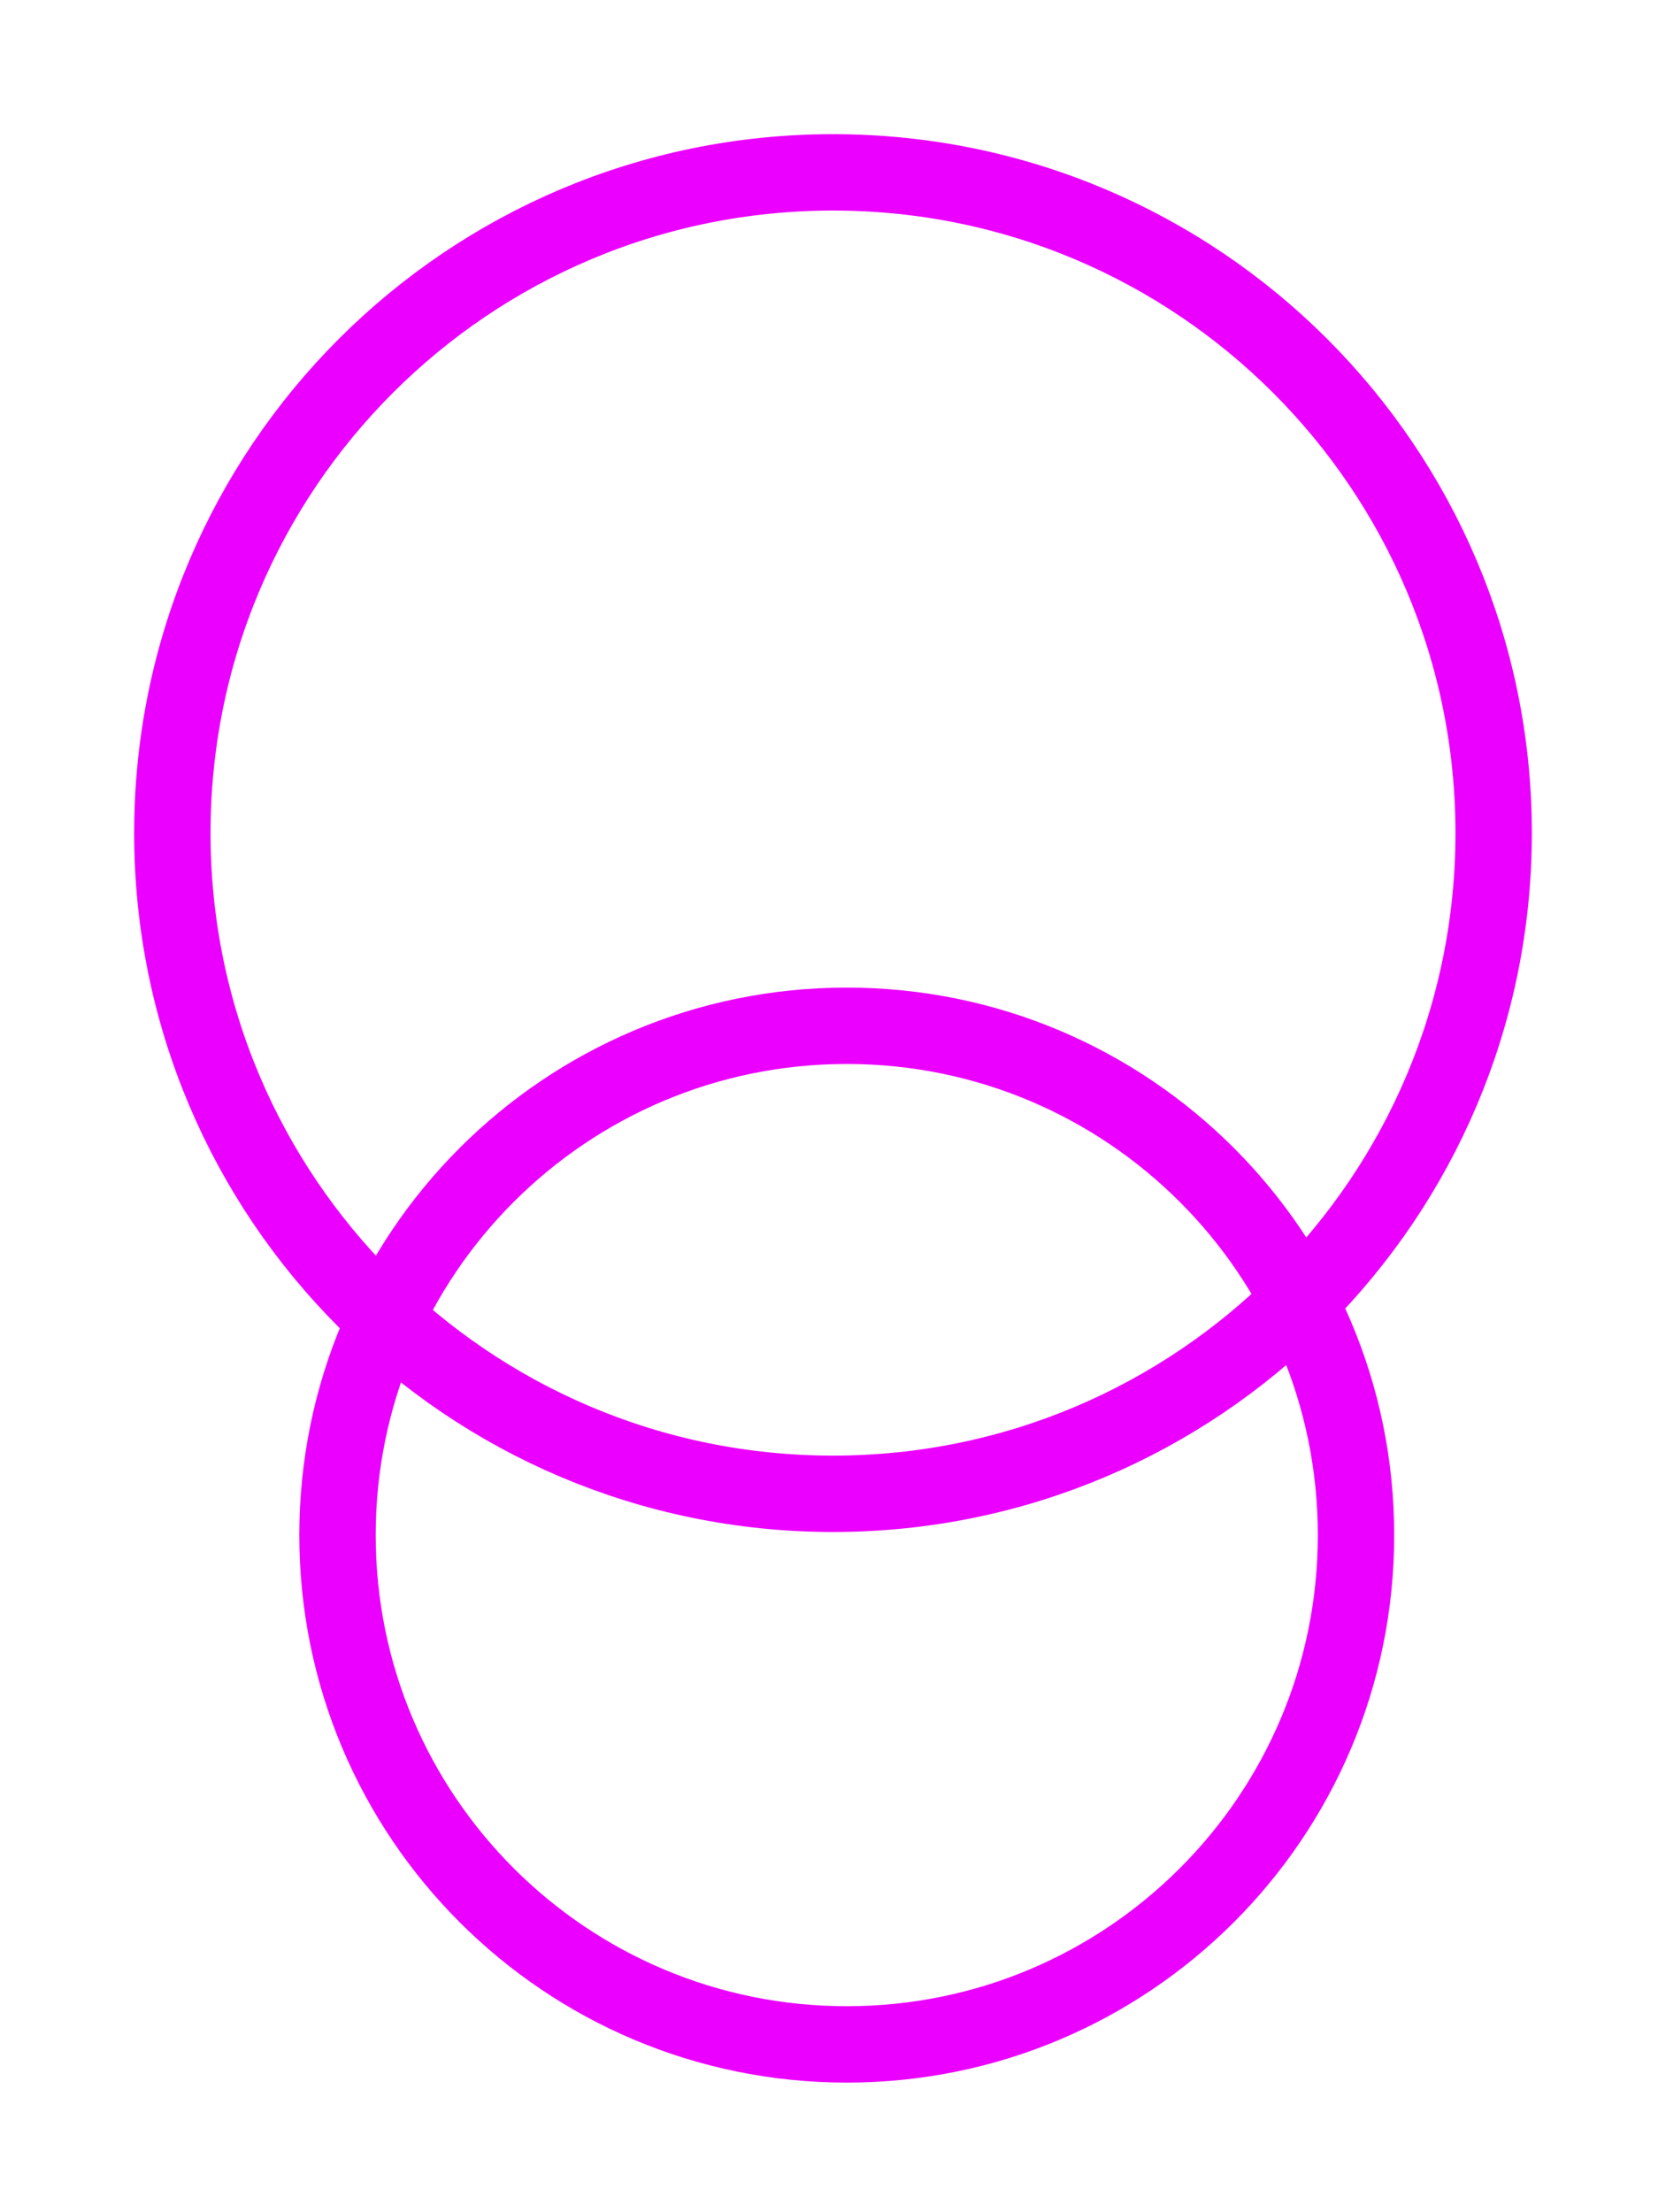 <?xml version="1.0" encoding="UTF-8"?> <svg xmlns="http://www.w3.org/2000/svg" width="58" height="77" viewBox="0 0 58 77" fill="none"> <g filter="url(#filter0_f_373_353)"> <path d="M52 29C52 41.703 41.703 52 29 52C16.297 52 6 41.703 6 29C6 16.297 16.297 6 29 6C41.703 6 52 16.297 52 29Z" stroke="#EB00FF" stroke-width="2.659" stroke-linecap="round"></path> <path d="M47.208 53.438C47.208 63.229 39.271 71.167 29.479 71.167C19.688 71.167 11.75 63.229 11.75 53.438C11.75 43.646 19.688 35.708 29.479 35.708C39.271 35.708 47.208 43.646 47.208 53.438Z" stroke="#EB00FF" stroke-width="2.659" stroke-linecap="round"></path> </g> <defs> <filter id="filter0_f_373_353" x="0.972" y="0.972" width="56.055" height="75.223" filterUnits="userSpaceOnUse" color-interpolation-filters="sRGB"> <feFlood flood-opacity="0" result="BackgroundImageFix"></feFlood> <feBlend mode="normal" in="SourceGraphic" in2="BackgroundImageFix" result="shape"></feBlend> <feGaussianBlur stdDeviation="1.849" result="effect1_foregroundBlur_373_353"></feGaussianBlur> </filter> </defs> </svg> 